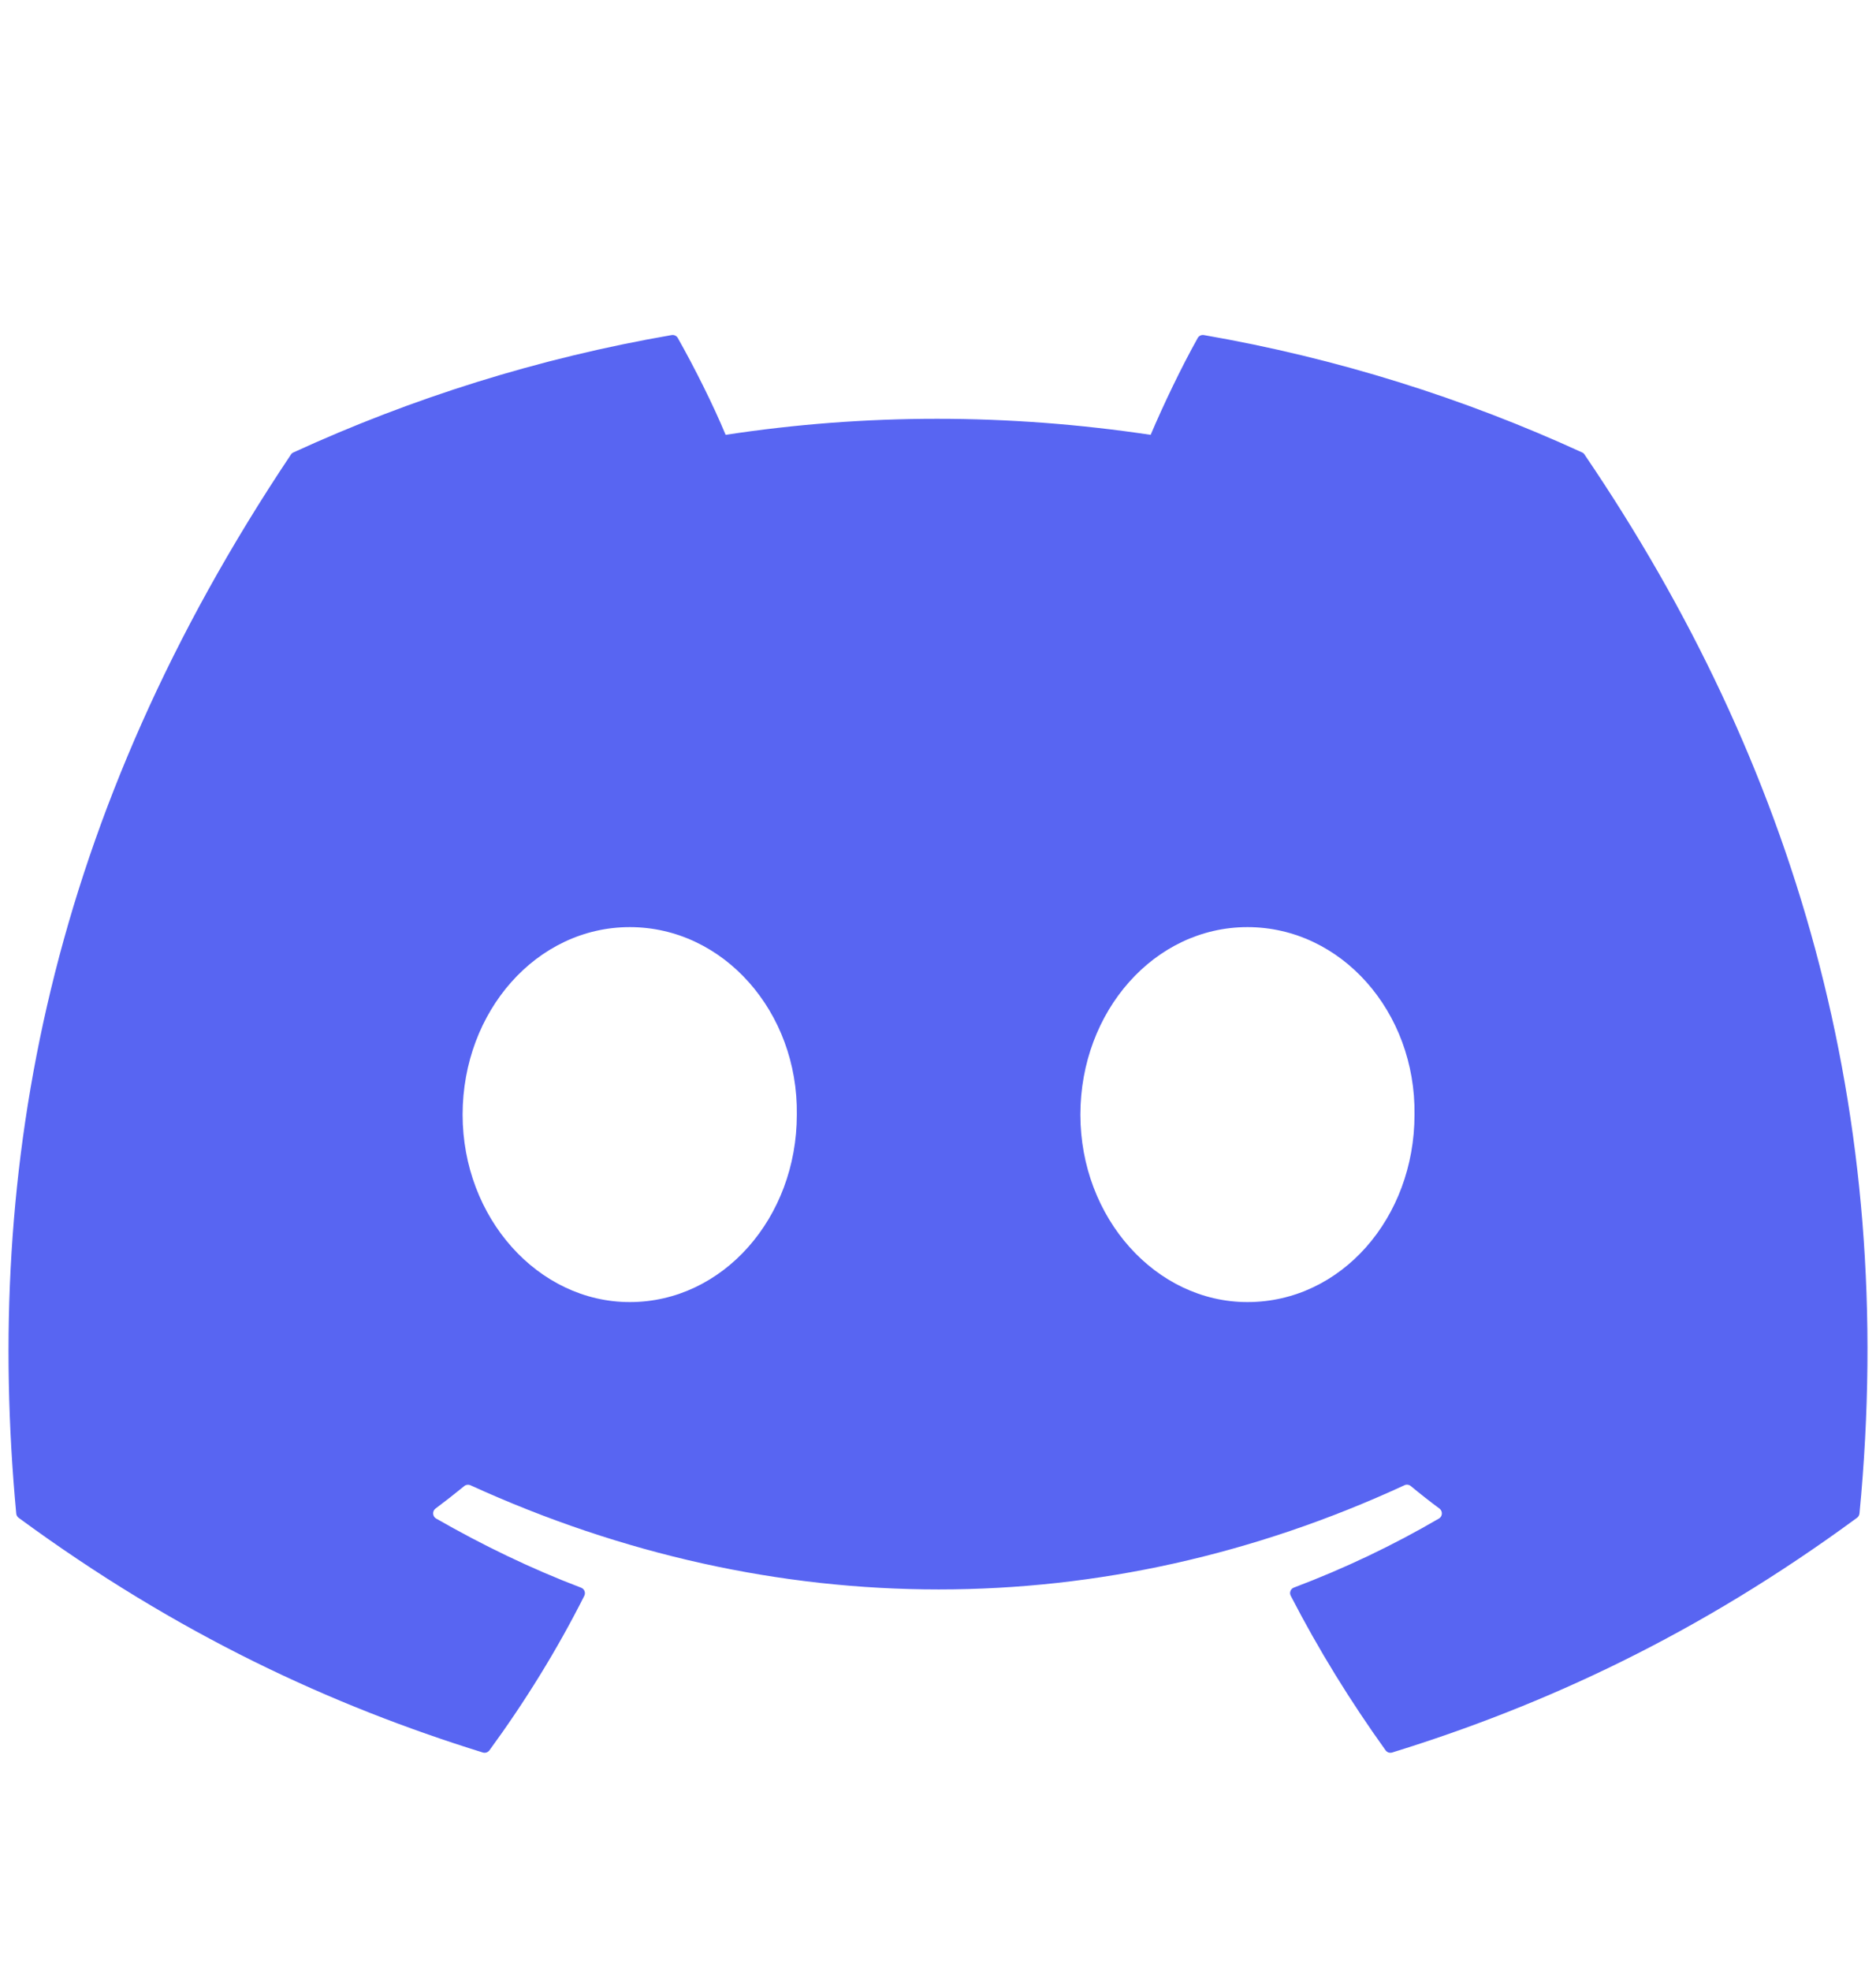 <svg width="20" height="21" viewBox="0 0 20 21" fill="none" xmlns="http://www.w3.org/2000/svg">
<path d="M16.868 4.821C15.605 4.242 14.25 3.815 12.834 3.57C12.808 3.566 12.783 3.577 12.769 3.601C12.595 3.911 12.402 4.315 12.267 4.633C10.744 4.405 9.228 4.405 7.736 4.633C7.601 4.308 7.401 3.911 7.226 3.601C7.213 3.578 7.187 3.566 7.161 3.57C5.746 3.814 4.391 4.241 3.127 4.821C3.116 4.826 3.107 4.834 3.101 4.844C0.531 8.683 -0.173 12.427 0.173 16.125C0.174 16.143 0.184 16.16 0.198 16.171C1.894 17.416 3.536 18.172 5.147 18.672C5.173 18.68 5.2 18.671 5.217 18.65C5.598 18.129 5.938 17.58 6.229 17.003C6.246 16.969 6.23 16.929 6.195 16.916C5.656 16.711 5.143 16.462 4.649 16.179C4.61 16.156 4.607 16.1 4.643 16.073C4.746 15.996 4.85 15.915 4.95 15.833C4.968 15.818 4.993 15.815 5.014 15.824C8.257 17.305 11.768 17.305 14.974 15.824C14.995 15.814 15.02 15.817 15.039 15.832C15.138 15.914 15.242 15.996 15.346 16.073C15.382 16.1 15.38 16.156 15.341 16.179C14.847 16.467 14.334 16.711 13.794 16.915C13.759 16.928 13.743 16.969 13.761 17.003C14.058 17.579 14.398 18.128 14.772 18.649C14.788 18.671 14.816 18.68 14.842 18.672C16.461 18.172 18.103 17.416 19.798 16.171C19.813 16.16 19.822 16.143 19.824 16.125C20.237 11.85 19.132 8.137 16.894 4.845C16.888 4.834 16.879 4.826 16.868 4.821ZM6.714 13.873C5.737 13.873 4.932 12.976 4.932 11.876C4.932 10.775 5.721 9.878 6.714 9.878C7.713 9.878 8.51 10.782 8.495 11.876C8.495 12.976 7.706 13.873 6.714 13.873ZM13.299 13.873C12.322 13.873 11.518 12.976 11.518 11.876C11.518 10.775 12.307 9.878 13.299 9.878C14.299 9.878 15.095 10.782 15.08 11.876C15.08 12.976 14.299 13.873 13.299 13.873Z" fill="#5865F2"/>
</svg>
